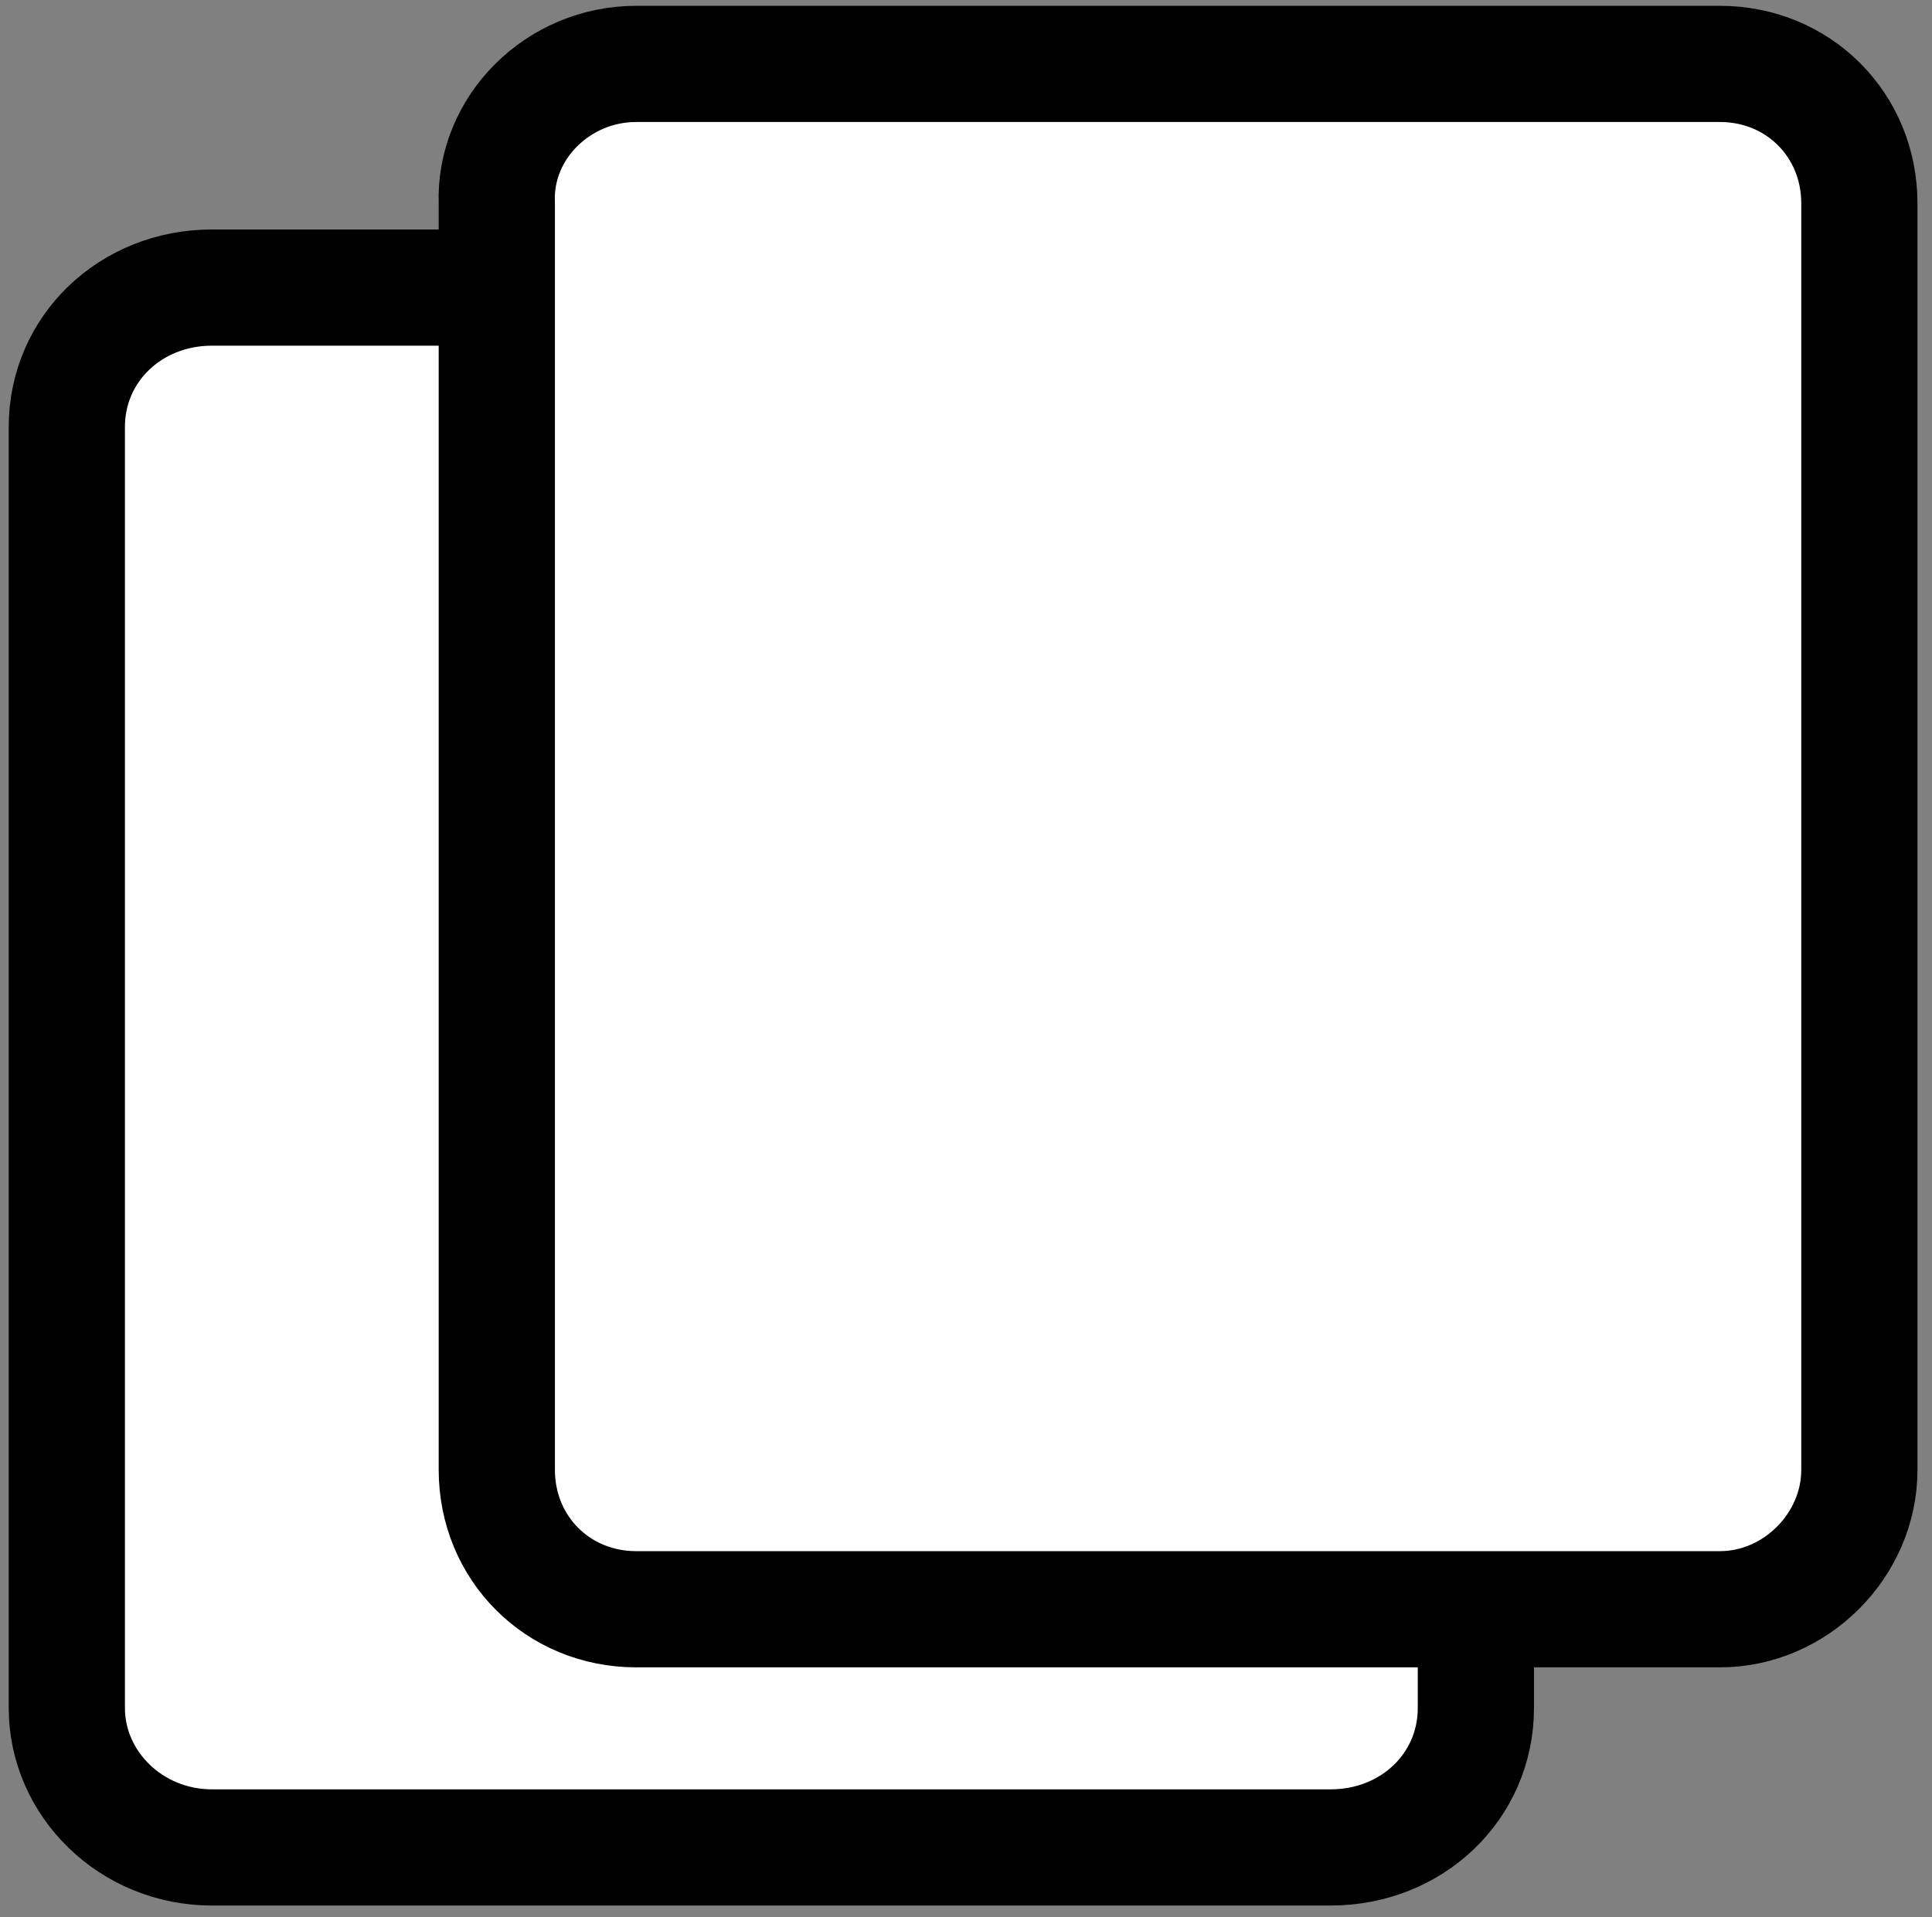 <?xml version="1.0" encoding="utf-8"?>
<!-- Generator: Adobe Illustrator 25.4.1, SVG Export Plug-In . SVG Version: 6.00 Build 0)  -->
<svg version="1.1" id="Capa_2_00000008858869566177944590000005992206026188437686_"
	 xmlns="http://www.w3.org/2000/svg" xmlns:xlink="http://www.w3.org/1999/xlink" x="0px" y="0px" viewBox="0 0 66.5 66"
	 style="enable-background:new 0 0 66.5 66;" xml:space="preserve">
<rect x="0" y="0" width="66.5" height="66" fill="#808080" stroke="none"/>
<style type="text/css">
	.st0{fill:#FFFFFF;stroke:#000000;stroke-width:4;stroke-miterlimit:10;}
</style>
<path class="st0" d="M7.3,9.9h38.5c2.8,0,5,2.2,5,4.8v44.1c0,2.7-2.2,4.8-5,4.8H7.3c-2.8,0-5-2.2-5-4.8V14.7C2.3,12,4.5,9.9,7.3,9.9
	z"/>
<path class="st0" d="M21.9,2.2h37.3c2.7,0,4.8,2.1,4.8,4.8v43.6c0,2.6-2.2,4.8-4.8,4.8H21.9c-2.7,0-4.8-2.1-4.8-4.8V7
	C17,4.4,19.2,2.2,21.9,2.2z"/>
</svg>
